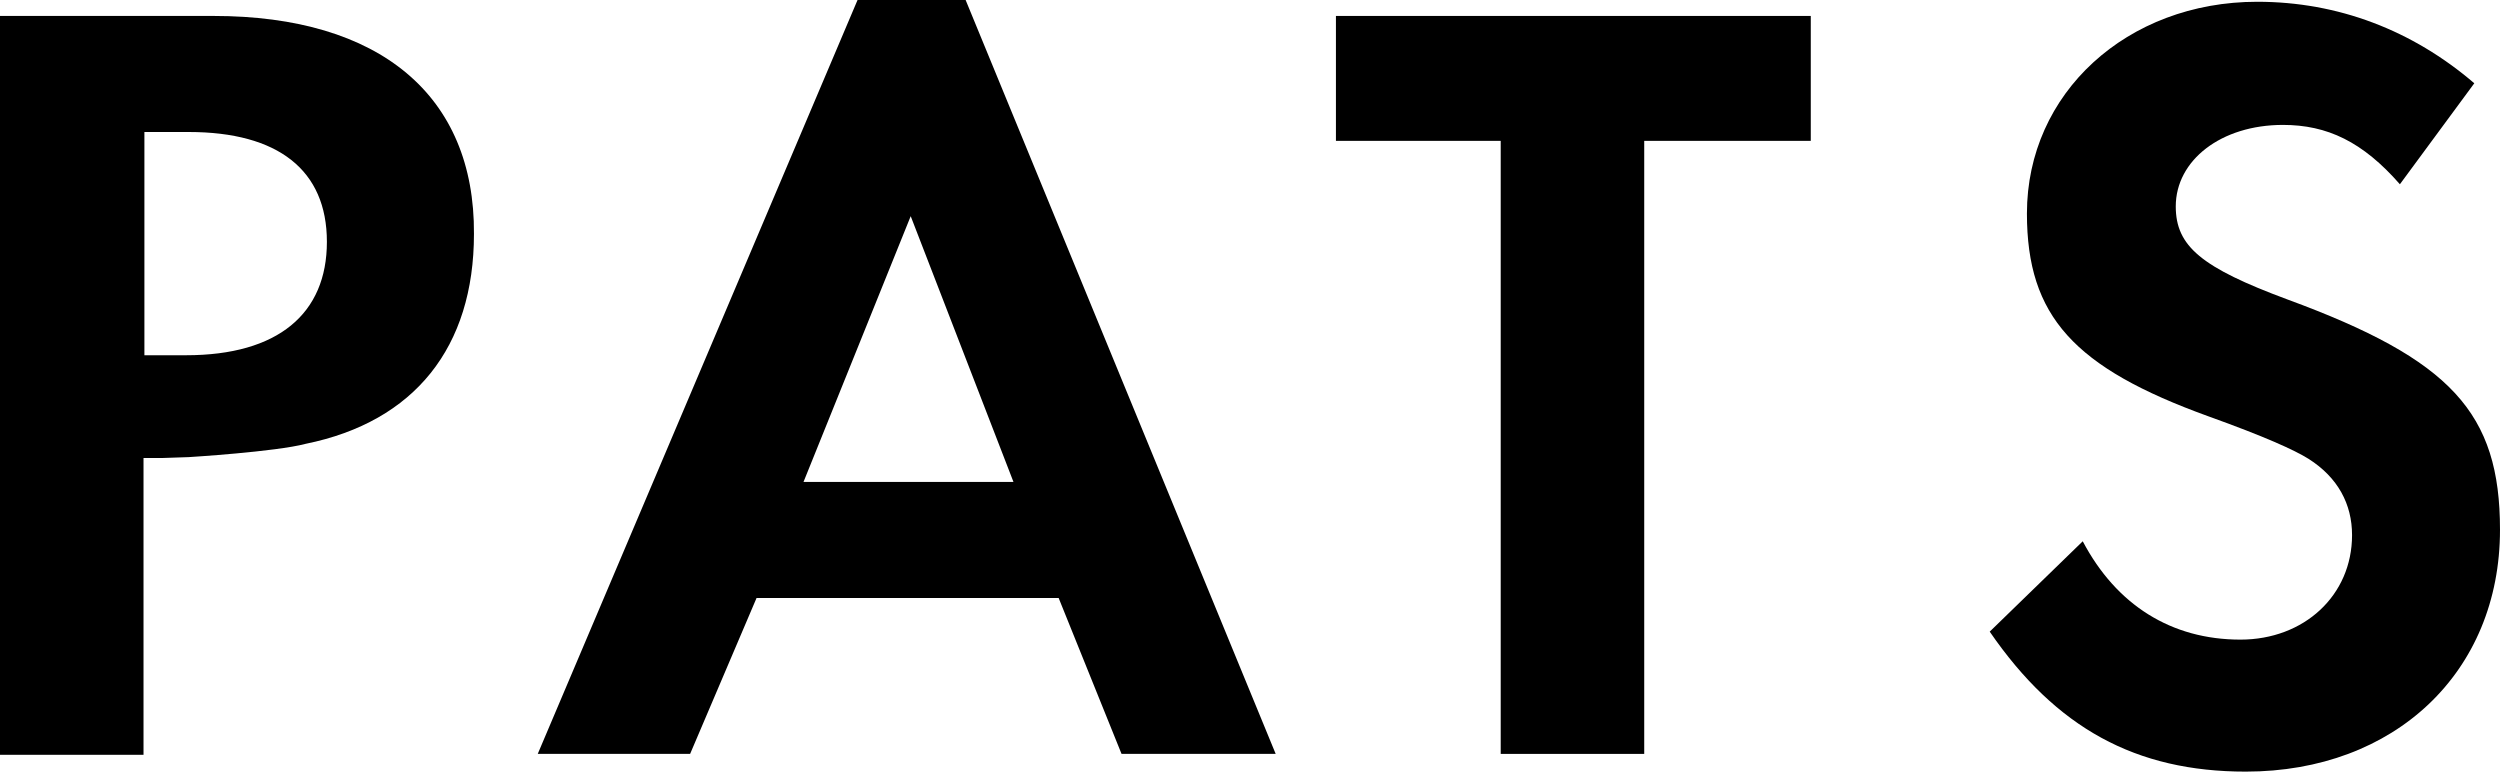 <?xml version="1.0" encoding="UTF-8"?>
<svg id="Layer_1" data-name="Layer 1" xmlns="http://www.w3.org/2000/svg" viewBox="0 0 282.2 87.1">
  <path d="m102.8,24.4l-12.1,30h23.7l-11.6-30h0Zm-17.4,43.1l-7.5,17.6h-17.2L96.8,0h12.2l35,85.1h-17.4l-7.1-17.6h-34.1Z"/>
  <polygon points="169.4 85.1 169.4 15.9 150.8 15.9 150.8 1.8 204.4 1.8 204.4 15.9 185.6 15.9 185.6 85.1 169.4 85.1"/>
  <path d="m270.9,20.8c-4.2-4.8-8.2-6.7-13.2-6.7-7,0-12.1,4-12.1,9.2,0,4.5,2.9,6.9,12.6,10.5,18.5,6.8,24,12.8,24,26,0,16.1-11.9,27.3-28.7,27.3-12.4,0-21.4-4.9-28.9-15.8l10.5-10.2c3.8,7.2,10,11.1,17.8,11.1,7.2,0,12.6-5,12.6-11.8,0-3.5-1.6-6.5-4.9-8.6-1.6-1-4.9-2.5-11.3-4.8-15.2-5.5-20.5-11.3-20.5-22.9,0-13.6,11.3-23.9,26-23.9,9.1,0,17.5,3.2,24.5,9.2l-8.4,11.4h0Z"/>
  <path d="m24.1,1.8H0v83.4h16.2v-33.5h2.1l3-.1s9.8-.6,13.2-1.5c12.3-2.5,19-10.9,19-23.7.1-15.6-10.6-24.6-29.4-24.6Zm-3.1,38.3h-4.7V14.9h5c10.1,0,15.6,4.3,15.6,12.4s-5.5,12.8-15.9,12.8Z"/>
</svg>